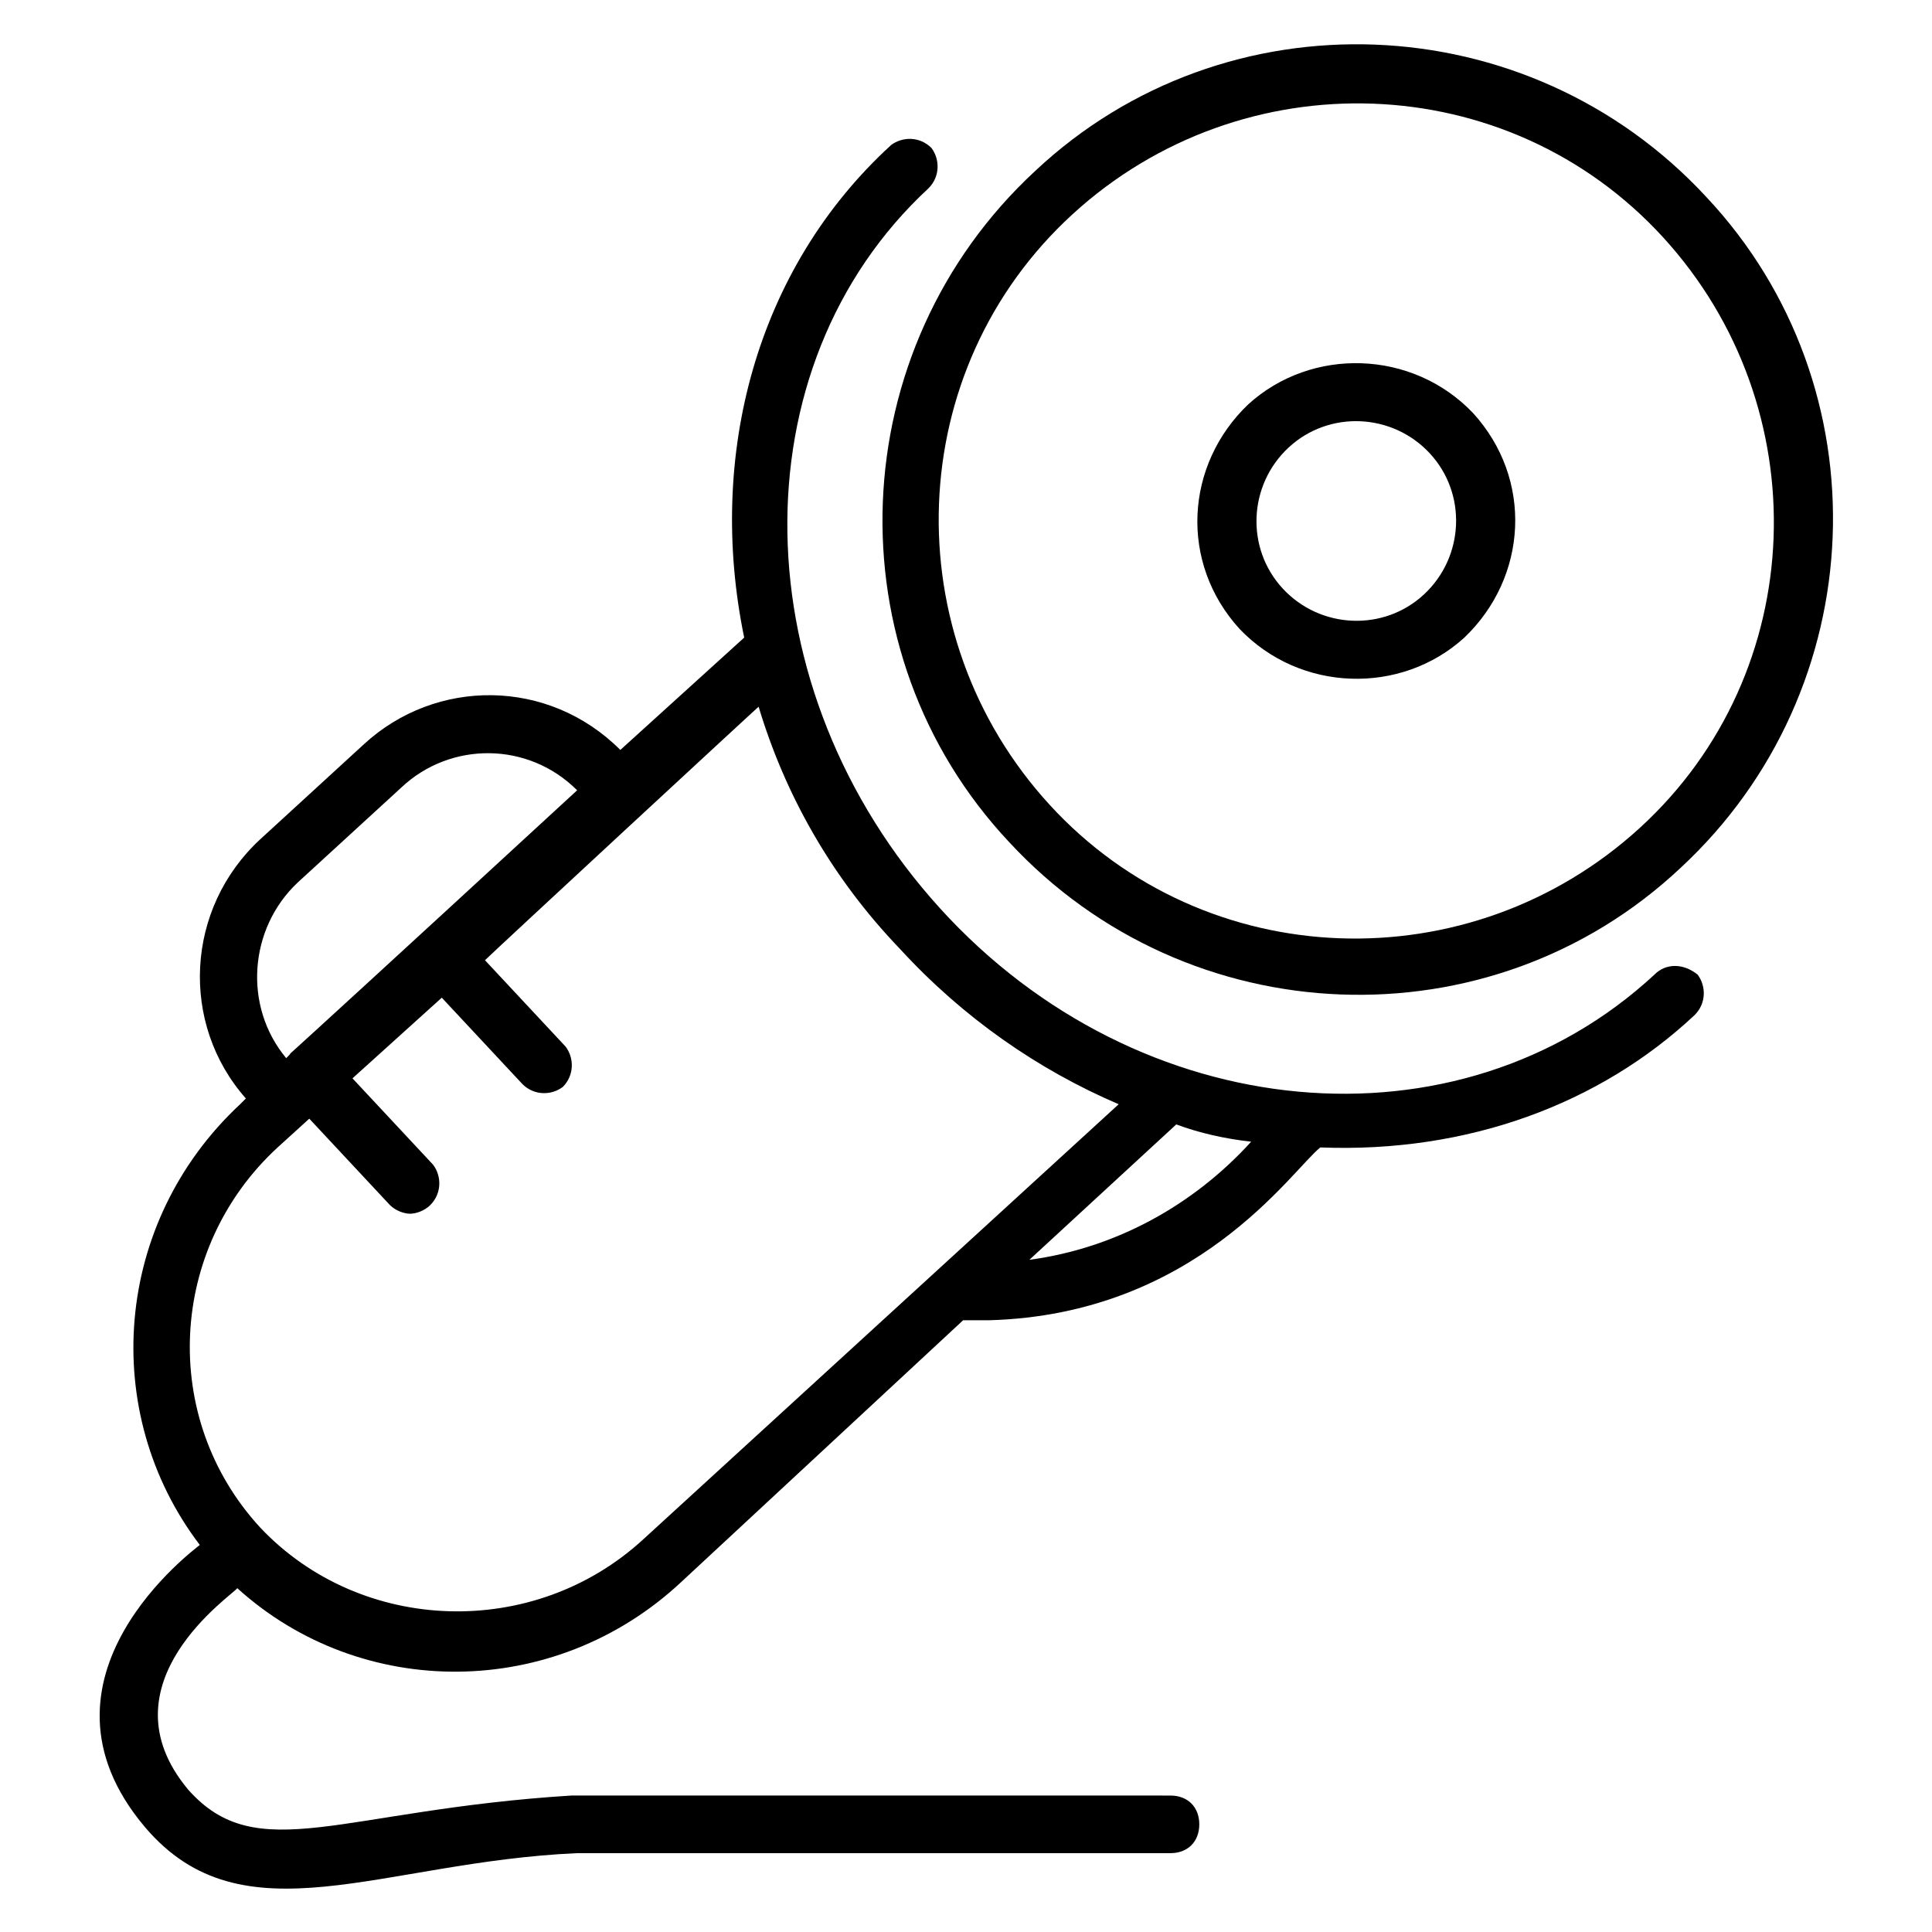 <?xml version="1.0" encoding="UTF-8"?>
<!-- Uploaded to: SVG Repo, www.svgrepo.com, Generator: SVG Repo Mixer Tools -->
<svg fill="#000000" width="800px" height="800px" version="1.1" viewBox="144 144 512 512" xmlns="http://www.w3.org/2000/svg">
 <g>
  <path d="m582.44 402.29c-51.906 48.09-136.64 40.457-189.31-17.559-52.672-58.012-54.199-143.51-3.055-190.84 3.055-3.055 3.055-7.633 0.762-10.688-3.055-3.055-7.633-3.055-10.688-0.762-35.879 32.824-48.855 82.441-38.93 130.53l-32.82 29.77c-19.082-19.082-48.855-19.082-67.938-1.527l-27.48 25.191c-19.848 18.32-21.375 48.855-3.82 68.703l-1.527 1.527c-33.586 31.297-37.402 81.68-10.688 116.79-0.762 0.762-48.09 35.113-14.504 74.809 25.953 30.535 62.594 9.16 114.5 6.871h157.25c4.582 0 7.633-3.055 7.633-7.633 0-4.582-3.055-7.633-7.633-7.633l-158.01-0.004h-0.762c-61.066 3.816-83.203 19.082-101.52-1.527-23.664-28.242 12.215-51.906 12.977-53.434 32.824 29.77 83.969 29.77 117.55-1.527l74.809-69.465h6.871c54.961-1.527 80.152-39.695 87.785-45.801 38.93 1.527 74.043-11.449 99.234-35.113 3.055-3.055 3.055-7.633 0.762-10.688-3.82-3.055-8.398-3.055-11.453 0zm-362.59 22.137c-11.449-13.742-9.922-34.352 3.055-46.562l27.48-25.191c12.977-12.215 33.586-12.215 46.562 0.762-106.11 97.711-69.465 63.359-77.098 70.992zm94.656 127.48c-29.008 26.719-74.809 25.191-101.52-3.055-26.719-29.008-24.43-74.047 4.578-100.76l8.398-7.633 21.375 22.902c1.527 1.527 3.816 2.289 5.344 2.289 1.527 0 3.816-0.762 5.344-2.289 3.055-3.055 3.055-7.633 0.762-10.688l-21.375-22.902 23.664-21.375 21.375 22.902c3.055 3.055 7.633 3.055 10.688 0.762 3.055-3.055 3.055-7.633 0.762-10.688l-21.375-22.902c2.289-2.289 74.043-68.703 72.52-67.176 6.871 22.902 19.082 45.039 37.402 64.121 16.793 18.32 36.641 32.062 58.016 41.223zm102.29-74.047 38.93-35.879c6.106 2.289 12.977 3.816 19.848 4.582-15.266 16.793-35.879 28.242-58.777 31.297z"/>
  <path d="m411.45 367.18c47.328 51.145 127.48 54.199 177.86 6.871 51.145-47.328 54.199-127.48 6.871-177.86-47.328-51.148-127.48-54.199-177.86-6.871-51.145 47.324-54.199 127.48-6.871 177.86zm16.793-166.41c45.039-41.223 115.27-38.93 156.48 6.106 41.223 45.039 38.93 115.27-6.106 156.48-45.039 41.223-115.27 38.93-156.48-6.106-41.223-45.035-38.934-115.27 6.106-156.48z"/>
  <path d="m532.06 312.98c16.793-16.031 18.32-41.984 2.289-59.543-16.031-16.793-42.746-17.559-59.543-2.289-16.793 16.031-18.32 41.984-2.289 59.543 16.031 16.793 42.75 17.555 59.543 2.289zm-46.566-50.379c10.688-9.922 27.48-9.16 37.402 1.527s9.16 27.48-1.527 37.402-27.48 9.16-37.402-1.527-9.16-27.48 1.527-37.402z"/>
 </g>
</svg>